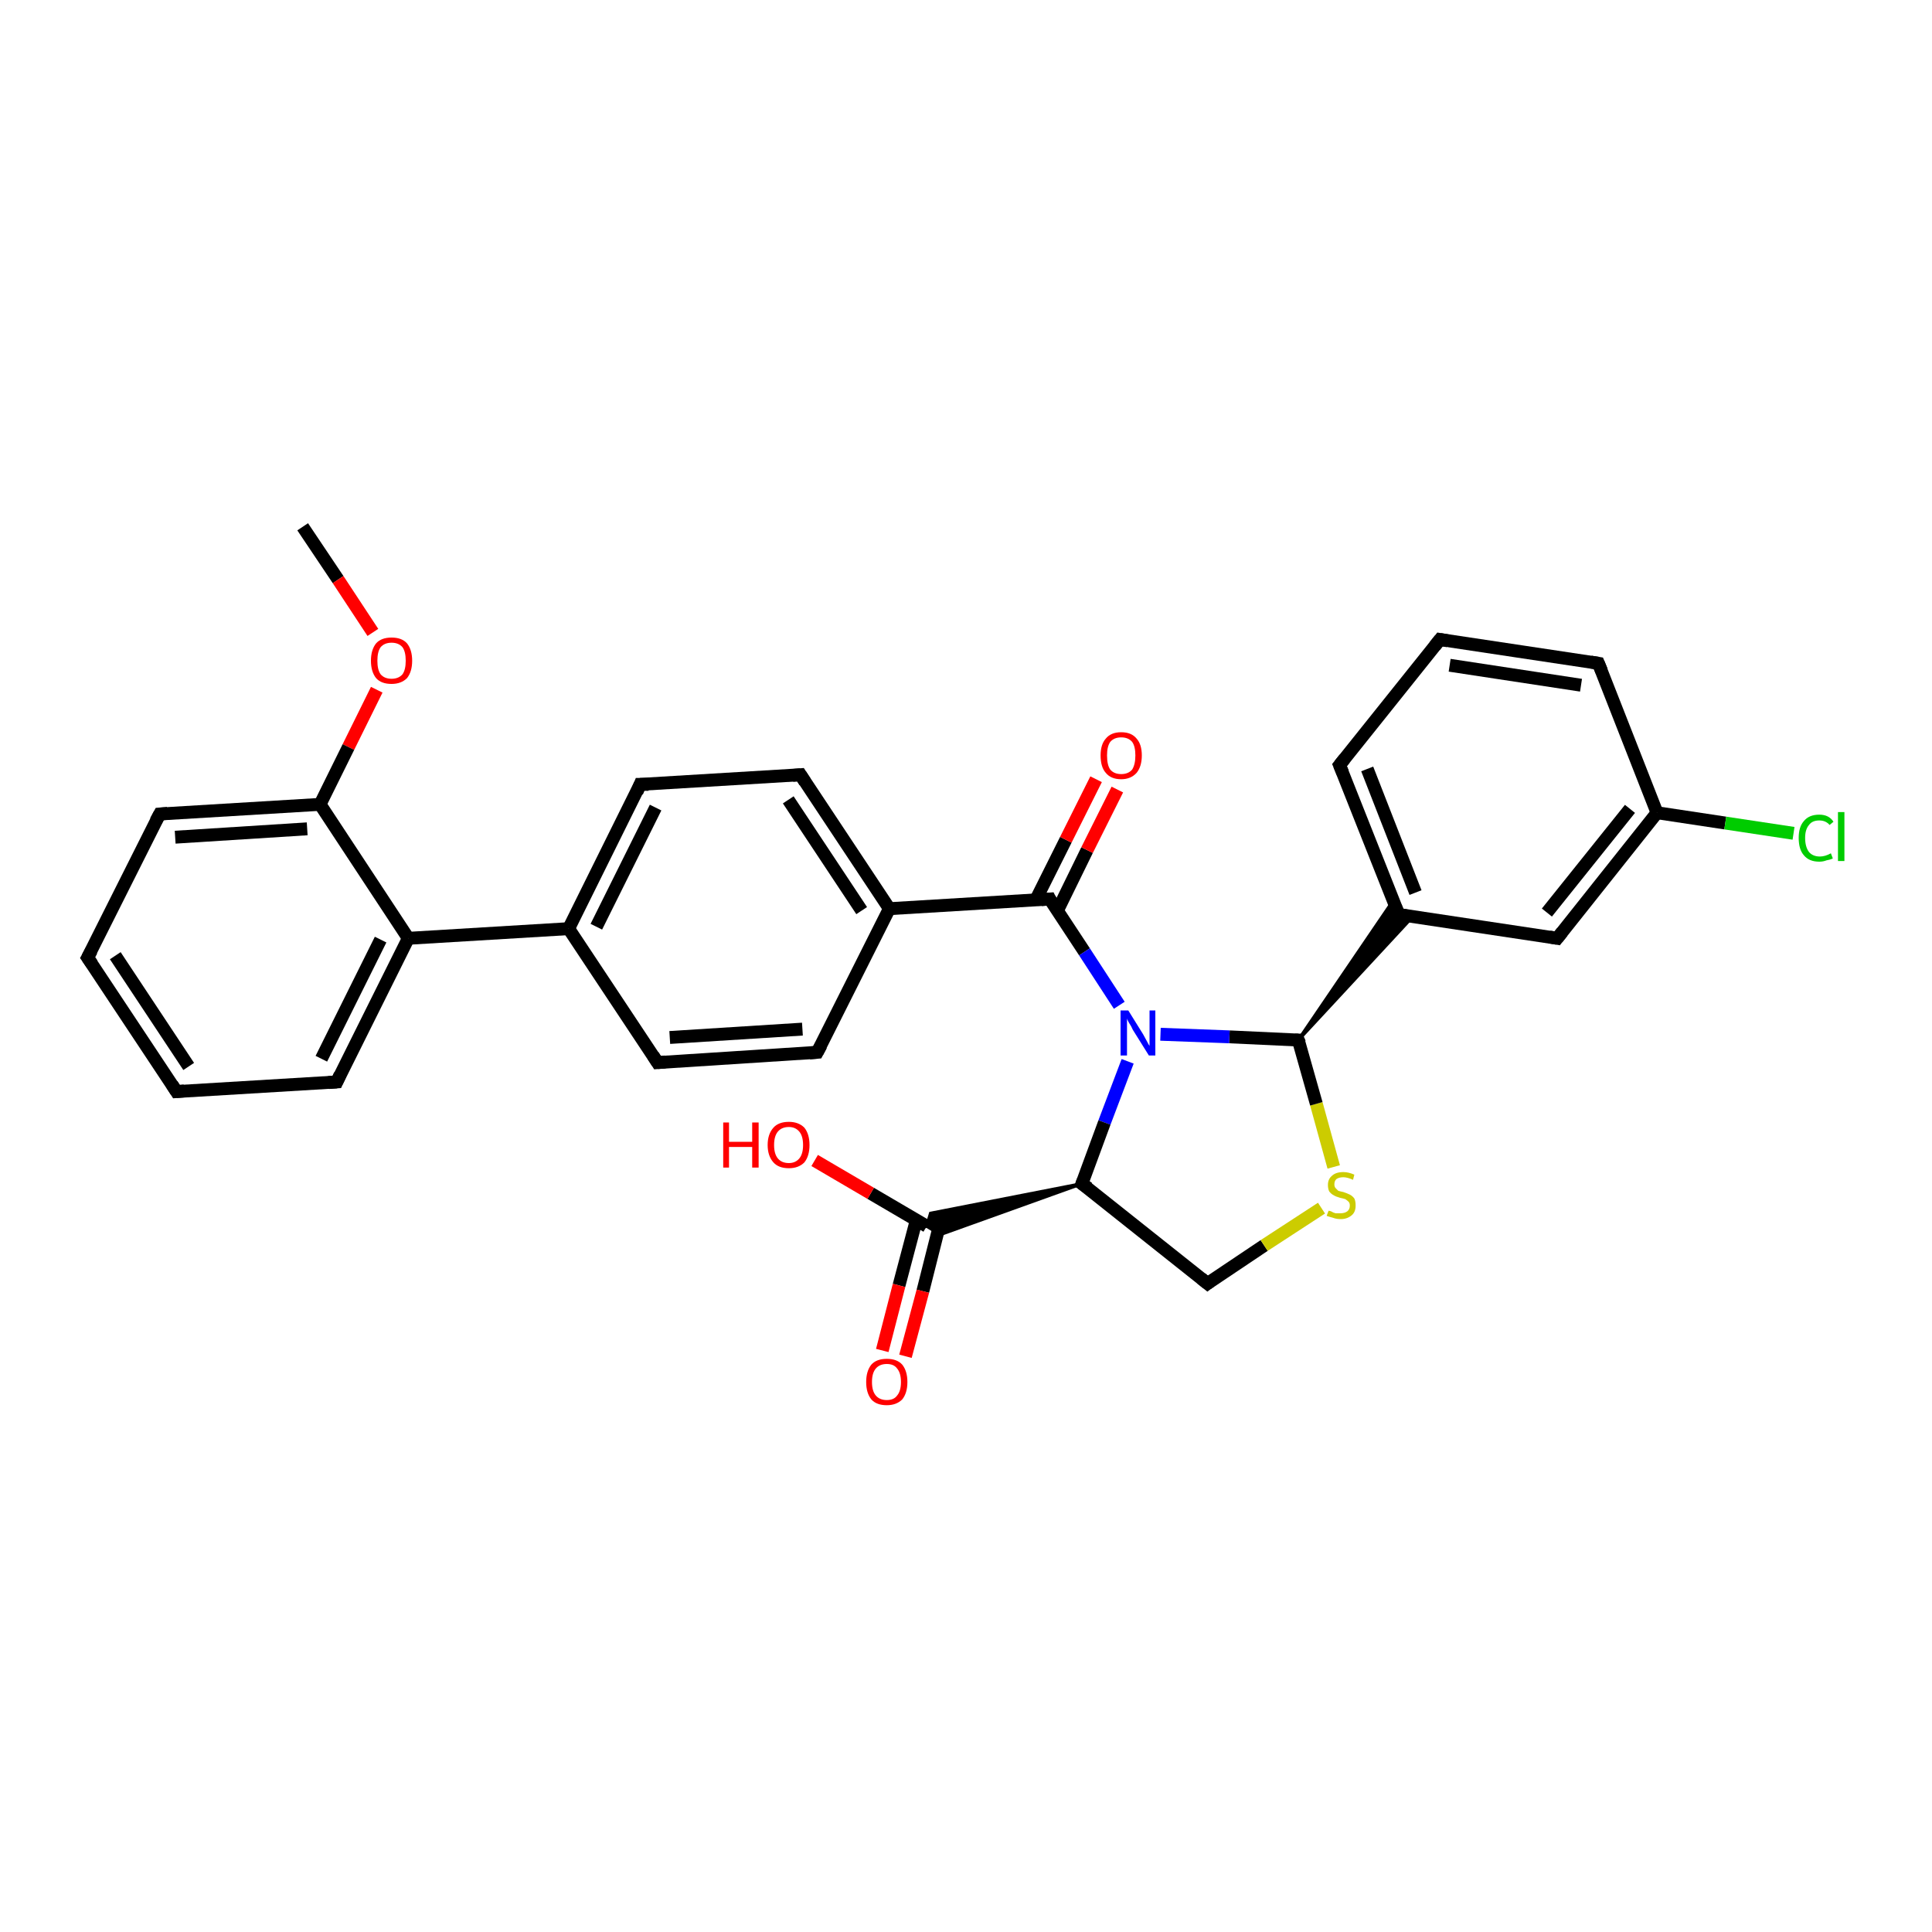 <?xml version='1.0' encoding='iso-8859-1'?>
<svg version='1.1' baseProfile='full'
              xmlns='http://www.w3.org/2000/svg'
                      xmlns:rdkit='http://www.rdkit.org/xml'
                      xmlns:xlink='http://www.w3.org/1999/xlink'
                  xml:space='preserve'
width='300px' height='300px' viewBox='0 0 300 300'>
<!-- END OF HEADER -->
<rect style='opacity:1.0;fill:#FFFFFF;stroke:none' width='300.0' height='300.0' x='0.0' y='0.0'> </rect>
<path class='bond-0 atom-0 atom-1' d='M 47.0,81.8 L 52.5,90.0' style='fill:none;fill-rule:evenodd;stroke:#000000;stroke-width:2.0px;stroke-linecap:butt;stroke-linejoin:miter;stroke-opacity:1' />
<path class='bond-0 atom-0 atom-1' d='M 52.5,90.0 L 57.9,98.2' style='fill:none;fill-rule:evenodd;stroke:#FF0000;stroke-width:2.0px;stroke-linecap:butt;stroke-linejoin:miter;stroke-opacity:1' />
<path class='bond-1 atom-1 atom-2' d='M 58.5,107.1 L 54.1,116.0' style='fill:none;fill-rule:evenodd;stroke:#FF0000;stroke-width:2.0px;stroke-linecap:butt;stroke-linejoin:miter;stroke-opacity:1' />
<path class='bond-1 atom-1 atom-2' d='M 54.1,116.0 L 49.7,124.9' style='fill:none;fill-rule:evenodd;stroke:#000000;stroke-width:2.0px;stroke-linecap:butt;stroke-linejoin:miter;stroke-opacity:1' />
<path class='bond-2 atom-2 atom-3' d='M 49.7,124.9 L 24.8,126.4' style='fill:none;fill-rule:evenodd;stroke:#000000;stroke-width:2.0px;stroke-linecap:butt;stroke-linejoin:miter;stroke-opacity:1' />
<path class='bond-2 atom-2 atom-3' d='M 47.7,128.7 L 27.2,130.0' style='fill:none;fill-rule:evenodd;stroke:#000000;stroke-width:2.0px;stroke-linecap:butt;stroke-linejoin:miter;stroke-opacity:1' />
<path class='bond-3 atom-3 atom-4' d='M 24.8,126.4 L 13.6,148.7' style='fill:none;fill-rule:evenodd;stroke:#000000;stroke-width:2.0px;stroke-linecap:butt;stroke-linejoin:miter;stroke-opacity:1' />
<path class='bond-4 atom-4 atom-5' d='M 13.6,148.7 L 27.4,169.5' style='fill:none;fill-rule:evenodd;stroke:#000000;stroke-width:2.0px;stroke-linecap:butt;stroke-linejoin:miter;stroke-opacity:1' />
<path class='bond-4 atom-4 atom-5' d='M 17.9,148.4 L 29.3,165.6' style='fill:none;fill-rule:evenodd;stroke:#000000;stroke-width:2.0px;stroke-linecap:butt;stroke-linejoin:miter;stroke-opacity:1' />
<path class='bond-5 atom-5 atom-6' d='M 27.4,169.5 L 52.3,168.0' style='fill:none;fill-rule:evenodd;stroke:#000000;stroke-width:2.0px;stroke-linecap:butt;stroke-linejoin:miter;stroke-opacity:1' />
<path class='bond-6 atom-6 atom-7' d='M 52.3,168.0 L 63.4,145.7' style='fill:none;fill-rule:evenodd;stroke:#000000;stroke-width:2.0px;stroke-linecap:butt;stroke-linejoin:miter;stroke-opacity:1' />
<path class='bond-6 atom-6 atom-7' d='M 49.9,164.4 L 59.1,145.9' style='fill:none;fill-rule:evenodd;stroke:#000000;stroke-width:2.0px;stroke-linecap:butt;stroke-linejoin:miter;stroke-opacity:1' />
<path class='bond-7 atom-7 atom-8' d='M 63.4,145.7 L 88.3,144.2' style='fill:none;fill-rule:evenodd;stroke:#000000;stroke-width:2.0px;stroke-linecap:butt;stroke-linejoin:miter;stroke-opacity:1' />
<path class='bond-8 atom-8 atom-9' d='M 88.3,144.2 L 99.4,121.8' style='fill:none;fill-rule:evenodd;stroke:#000000;stroke-width:2.0px;stroke-linecap:butt;stroke-linejoin:miter;stroke-opacity:1' />
<path class='bond-8 atom-8 atom-9' d='M 92.6,143.9 L 101.8,125.4' style='fill:none;fill-rule:evenodd;stroke:#000000;stroke-width:2.0px;stroke-linecap:butt;stroke-linejoin:miter;stroke-opacity:1' />
<path class='bond-9 atom-9 atom-10' d='M 99.4,121.8 L 124.3,120.3' style='fill:none;fill-rule:evenodd;stroke:#000000;stroke-width:2.0px;stroke-linecap:butt;stroke-linejoin:miter;stroke-opacity:1' />
<path class='bond-10 atom-10 atom-11' d='M 124.3,120.3 L 138.1,141.1' style='fill:none;fill-rule:evenodd;stroke:#000000;stroke-width:2.0px;stroke-linecap:butt;stroke-linejoin:miter;stroke-opacity:1' />
<path class='bond-10 atom-10 atom-11' d='M 122.4,124.2 L 133.8,141.4' style='fill:none;fill-rule:evenodd;stroke:#000000;stroke-width:2.0px;stroke-linecap:butt;stroke-linejoin:miter;stroke-opacity:1' />
<path class='bond-11 atom-11 atom-12' d='M 138.1,141.1 L 126.9,163.4' style='fill:none;fill-rule:evenodd;stroke:#000000;stroke-width:2.0px;stroke-linecap:butt;stroke-linejoin:miter;stroke-opacity:1' />
<path class='bond-12 atom-12 atom-13' d='M 126.9,163.4 L 102.1,165.0' style='fill:none;fill-rule:evenodd;stroke:#000000;stroke-width:2.0px;stroke-linecap:butt;stroke-linejoin:miter;stroke-opacity:1' />
<path class='bond-12 atom-12 atom-13' d='M 124.6,159.8 L 104.0,161.1' style='fill:none;fill-rule:evenodd;stroke:#000000;stroke-width:2.0px;stroke-linecap:butt;stroke-linejoin:miter;stroke-opacity:1' />
<path class='bond-13 atom-11 atom-14' d='M 138.1,141.1 L 163.0,139.6' style='fill:none;fill-rule:evenodd;stroke:#000000;stroke-width:2.0px;stroke-linecap:butt;stroke-linejoin:miter;stroke-opacity:1' />
<path class='bond-14 atom-14 atom-15' d='M 164.2,141.4 L 168.8,132.0' style='fill:none;fill-rule:evenodd;stroke:#000000;stroke-width:2.0px;stroke-linecap:butt;stroke-linejoin:miter;stroke-opacity:1' />
<path class='bond-14 atom-14 atom-15' d='M 168.8,132.0 L 173.5,122.6' style='fill:none;fill-rule:evenodd;stroke:#FF0000;stroke-width:2.0px;stroke-linecap:butt;stroke-linejoin:miter;stroke-opacity:1' />
<path class='bond-14 atom-14 atom-15' d='M 160.8,139.8 L 165.5,130.4' style='fill:none;fill-rule:evenodd;stroke:#000000;stroke-width:2.0px;stroke-linecap:butt;stroke-linejoin:miter;stroke-opacity:1' />
<path class='bond-14 atom-14 atom-15' d='M 165.5,130.4 L 170.2,121.0' style='fill:none;fill-rule:evenodd;stroke:#FF0000;stroke-width:2.0px;stroke-linecap:butt;stroke-linejoin:miter;stroke-opacity:1' />
<path class='bond-15 atom-14 atom-16' d='M 163.0,139.6 L 168.4,147.8' style='fill:none;fill-rule:evenodd;stroke:#000000;stroke-width:2.0px;stroke-linecap:butt;stroke-linejoin:miter;stroke-opacity:1' />
<path class='bond-15 atom-14 atom-16' d='M 168.4,147.8 L 173.8,156.1' style='fill:none;fill-rule:evenodd;stroke:#0000FF;stroke-width:2.0px;stroke-linecap:butt;stroke-linejoin:miter;stroke-opacity:1' />
<path class='bond-16 atom-16 atom-17' d='M 175.1,164.8 L 171.5,174.3' style='fill:none;fill-rule:evenodd;stroke:#0000FF;stroke-width:2.0px;stroke-linecap:butt;stroke-linejoin:miter;stroke-opacity:1' />
<path class='bond-16 atom-16 atom-17' d='M 171.5,174.3 L 168.0,183.8' style='fill:none;fill-rule:evenodd;stroke:#000000;stroke-width:2.0px;stroke-linecap:butt;stroke-linejoin:miter;stroke-opacity:1' />
<path class='bond-17 atom-17 atom-18' d='M 168.0,183.8 L 187.5,199.3' style='fill:none;fill-rule:evenodd;stroke:#000000;stroke-width:2.0px;stroke-linecap:butt;stroke-linejoin:miter;stroke-opacity:1' />
<path class='bond-18 atom-18 atom-19' d='M 187.5,199.3 L 196.3,193.4' style='fill:none;fill-rule:evenodd;stroke:#000000;stroke-width:2.0px;stroke-linecap:butt;stroke-linejoin:miter;stroke-opacity:1' />
<path class='bond-18 atom-18 atom-19' d='M 196.3,193.4 L 205.2,187.6' style='fill:none;fill-rule:evenodd;stroke:#CCCC00;stroke-width:2.0px;stroke-linecap:butt;stroke-linejoin:miter;stroke-opacity:1' />
<path class='bond-19 atom-19 atom-20' d='M 207.1,181.2 L 204.4,171.4' style='fill:none;fill-rule:evenodd;stroke:#CCCC00;stroke-width:2.0px;stroke-linecap:butt;stroke-linejoin:miter;stroke-opacity:1' />
<path class='bond-19 atom-19 atom-20' d='M 204.4,171.4 L 201.6,161.5' style='fill:none;fill-rule:evenodd;stroke:#000000;stroke-width:2.0px;stroke-linecap:butt;stroke-linejoin:miter;stroke-opacity:1' />
<path class='bond-20 atom-20 atom-21' d='M 201.6,161.5 L 216.3,139.9 L 217.2,142.0 Z' style='fill:#000000;fill-rule:evenodd;fill-opacity:1;stroke:#000000;stroke-width:0.5px;stroke-linecap:butt;stroke-linejoin:miter;stroke-opacity:1;' />
<path class='bond-20 atom-20 atom-21' d='M 201.6,161.5 L 217.2,142.0 L 219.4,142.3 Z' style='fill:#000000;fill-rule:evenodd;fill-opacity:1;stroke:#000000;stroke-width:0.5px;stroke-linecap:butt;stroke-linejoin:miter;stroke-opacity:1;' />
<path class='bond-21 atom-21 atom-22' d='M 217.2,142.0 L 208.0,118.8' style='fill:none;fill-rule:evenodd;stroke:#000000;stroke-width:2.0px;stroke-linecap:butt;stroke-linejoin:miter;stroke-opacity:1' />
<path class='bond-21 atom-21 atom-22' d='M 219.8,138.6 L 212.3,119.4' style='fill:none;fill-rule:evenodd;stroke:#000000;stroke-width:2.0px;stroke-linecap:butt;stroke-linejoin:miter;stroke-opacity:1' />
<path class='bond-22 atom-22 atom-23' d='M 208.0,118.8 L 223.6,99.3' style='fill:none;fill-rule:evenodd;stroke:#000000;stroke-width:2.0px;stroke-linecap:butt;stroke-linejoin:miter;stroke-opacity:1' />
<path class='bond-23 atom-23 atom-24' d='M 223.6,99.3 L 248.2,103.0' style='fill:none;fill-rule:evenodd;stroke:#000000;stroke-width:2.0px;stroke-linecap:butt;stroke-linejoin:miter;stroke-opacity:1' />
<path class='bond-23 atom-23 atom-24' d='M 225.1,103.3 L 245.5,106.4' style='fill:none;fill-rule:evenodd;stroke:#000000;stroke-width:2.0px;stroke-linecap:butt;stroke-linejoin:miter;stroke-opacity:1' />
<path class='bond-24 atom-24 atom-25' d='M 248.2,103.0 L 257.3,126.2' style='fill:none;fill-rule:evenodd;stroke:#000000;stroke-width:2.0px;stroke-linecap:butt;stroke-linejoin:miter;stroke-opacity:1' />
<path class='bond-25 atom-25 atom-26' d='M 257.3,126.2 L 267.9,127.8' style='fill:none;fill-rule:evenodd;stroke:#000000;stroke-width:2.0px;stroke-linecap:butt;stroke-linejoin:miter;stroke-opacity:1' />
<path class='bond-25 atom-25 atom-26' d='M 267.9,127.8 L 278.5,129.4' style='fill:none;fill-rule:evenodd;stroke:#00CC00;stroke-width:2.0px;stroke-linecap:butt;stroke-linejoin:miter;stroke-opacity:1' />
<path class='bond-26 atom-25 atom-27' d='M 257.3,126.2 L 241.8,145.7' style='fill:none;fill-rule:evenodd;stroke:#000000;stroke-width:2.0px;stroke-linecap:butt;stroke-linejoin:miter;stroke-opacity:1' />
<path class='bond-26 atom-25 atom-27' d='M 253.1,125.6 L 240.2,141.7' style='fill:none;fill-rule:evenodd;stroke:#000000;stroke-width:2.0px;stroke-linecap:butt;stroke-linejoin:miter;stroke-opacity:1' />
<path class='bond-27 atom-17 atom-28' d='M 168.0,183.8 L 146.0,191.7 L 143.9,190.4 Z' style='fill:#000000;fill-rule:evenodd;fill-opacity:1;stroke:#000000;stroke-width:0.5px;stroke-linecap:butt;stroke-linejoin:miter;stroke-opacity:1;' />
<path class='bond-27 atom-17 atom-28' d='M 168.0,183.8 L 143.9,190.4 L 144.5,188.4 Z' style='fill:#000000;fill-rule:evenodd;fill-opacity:1;stroke:#000000;stroke-width:0.5px;stroke-linecap:butt;stroke-linejoin:miter;stroke-opacity:1;' />
<path class='bond-28 atom-28 atom-29' d='M 143.9,190.4 L 135.2,185.3' style='fill:none;fill-rule:evenodd;stroke:#000000;stroke-width:2.0px;stroke-linecap:butt;stroke-linejoin:miter;stroke-opacity:1' />
<path class='bond-28 atom-28 atom-29' d='M 135.2,185.3 L 126.5,180.2' style='fill:none;fill-rule:evenodd;stroke:#FF0000;stroke-width:2.0px;stroke-linecap:butt;stroke-linejoin:miter;stroke-opacity:1' />
<path class='bond-29 atom-28 atom-30' d='M 142.3,189.4 L 139.6,199.6' style='fill:none;fill-rule:evenodd;stroke:#000000;stroke-width:2.0px;stroke-linecap:butt;stroke-linejoin:miter;stroke-opacity:1' />
<path class='bond-29 atom-28 atom-30' d='M 139.6,199.6 L 137.0,209.7' style='fill:none;fill-rule:evenodd;stroke:#FF0000;stroke-width:2.0px;stroke-linecap:butt;stroke-linejoin:miter;stroke-opacity:1' />
<path class='bond-29 atom-28 atom-30' d='M 146.0,189.8 L 143.3,200.5' style='fill:none;fill-rule:evenodd;stroke:#000000;stroke-width:2.0px;stroke-linecap:butt;stroke-linejoin:miter;stroke-opacity:1' />
<path class='bond-29 atom-28 atom-30' d='M 143.3,200.5 L 140.6,210.6' style='fill:none;fill-rule:evenodd;stroke:#FF0000;stroke-width:2.0px;stroke-linecap:butt;stroke-linejoin:miter;stroke-opacity:1' />
<path class='bond-30 atom-7 atom-2' d='M 63.4,145.7 L 49.7,124.9' style='fill:none;fill-rule:evenodd;stroke:#000000;stroke-width:2.0px;stroke-linecap:butt;stroke-linejoin:miter;stroke-opacity:1' />
<path class='bond-31 atom-13 atom-8' d='M 102.1,165.0 L 88.3,144.2' style='fill:none;fill-rule:evenodd;stroke:#000000;stroke-width:2.0px;stroke-linecap:butt;stroke-linejoin:miter;stroke-opacity:1' />
<path class='bond-32 atom-20 atom-16' d='M 201.6,161.5 L 190.9,161.0' style='fill:none;fill-rule:evenodd;stroke:#000000;stroke-width:2.0px;stroke-linecap:butt;stroke-linejoin:miter;stroke-opacity:1' />
<path class='bond-32 atom-20 atom-16' d='M 190.9,161.0 L 180.2,160.6' style='fill:none;fill-rule:evenodd;stroke:#0000FF;stroke-width:2.0px;stroke-linecap:butt;stroke-linejoin:miter;stroke-opacity:1' />
<path class='bond-33 atom-27 atom-21' d='M 241.8,145.7 L 217.2,142.0' style='fill:none;fill-rule:evenodd;stroke:#000000;stroke-width:2.0px;stroke-linecap:butt;stroke-linejoin:miter;stroke-opacity:1' />
<path d='M 26.0,126.3 L 24.8,126.4 L 24.2,127.5' style='fill:none;stroke:#000000;stroke-width:2.0px;stroke-linecap:butt;stroke-linejoin:miter;stroke-opacity:1;' />
<path d='M 14.2,147.6 L 13.6,148.7 L 14.3,149.7' style='fill:none;stroke:#000000;stroke-width:2.0px;stroke-linecap:butt;stroke-linejoin:miter;stroke-opacity:1;' />
<path d='M 26.7,168.4 L 27.4,169.5 L 28.6,169.4' style='fill:none;stroke:#000000;stroke-width:2.0px;stroke-linecap:butt;stroke-linejoin:miter;stroke-opacity:1;' />
<path d='M 51.0,168.1 L 52.3,168.0 L 52.8,166.9' style='fill:none;stroke:#000000;stroke-width:2.0px;stroke-linecap:butt;stroke-linejoin:miter;stroke-opacity:1;' />
<path d='M 98.9,123.0 L 99.4,121.8 L 100.7,121.8' style='fill:none;stroke:#000000;stroke-width:2.0px;stroke-linecap:butt;stroke-linejoin:miter;stroke-opacity:1;' />
<path d='M 123.1,120.4 L 124.3,120.3 L 125.0,121.4' style='fill:none;stroke:#000000;stroke-width:2.0px;stroke-linecap:butt;stroke-linejoin:miter;stroke-opacity:1;' />
<path d='M 127.5,162.3 L 126.9,163.4 L 125.7,163.5' style='fill:none;stroke:#000000;stroke-width:2.0px;stroke-linecap:butt;stroke-linejoin:miter;stroke-opacity:1;' />
<path d='M 103.3,164.9 L 102.1,165.0 L 101.4,163.9' style='fill:none;stroke:#000000;stroke-width:2.0px;stroke-linecap:butt;stroke-linejoin:miter;stroke-opacity:1;' />
<path d='M 161.7,139.7 L 163.0,139.6 L 163.2,140.0' style='fill:none;stroke:#000000;stroke-width:2.0px;stroke-linecap:butt;stroke-linejoin:miter;stroke-opacity:1;' />
<path d='M 168.2,183.3 L 168.0,183.8 L 169.0,184.5' style='fill:none;stroke:#000000;stroke-width:2.0px;stroke-linecap:butt;stroke-linejoin:miter;stroke-opacity:1;' />
<path d='M 186.5,198.5 L 187.5,199.3 L 187.9,199.0' style='fill:none;stroke:#000000;stroke-width:2.0px;stroke-linecap:butt;stroke-linejoin:miter;stroke-opacity:1;' />
<path d='M 201.8,162.0 L 201.6,161.5 L 201.1,161.5' style='fill:none;stroke:#000000;stroke-width:2.0px;stroke-linecap:butt;stroke-linejoin:miter;stroke-opacity:1;' />
<path d='M 216.7,140.8 L 217.2,142.0 L 218.4,142.2' style='fill:none;stroke:#000000;stroke-width:2.0px;stroke-linecap:butt;stroke-linejoin:miter;stroke-opacity:1;' />
<path d='M 208.5,120.0 L 208.0,118.8 L 208.8,117.8' style='fill:none;stroke:#000000;stroke-width:2.0px;stroke-linecap:butt;stroke-linejoin:miter;stroke-opacity:1;' />
<path d='M 222.8,100.3 L 223.6,99.3 L 224.8,99.5' style='fill:none;stroke:#000000;stroke-width:2.0px;stroke-linecap:butt;stroke-linejoin:miter;stroke-opacity:1;' />
<path d='M 247.0,102.8 L 248.2,103.0 L 248.7,104.2' style='fill:none;stroke:#000000;stroke-width:2.0px;stroke-linecap:butt;stroke-linejoin:miter;stroke-opacity:1;' />
<path d='M 242.6,144.7 L 241.8,145.7 L 240.6,145.5' style='fill:none;stroke:#000000;stroke-width:2.0px;stroke-linecap:butt;stroke-linejoin:miter;stroke-opacity:1;' />
<path class='atom-1' d='M 57.6 102.6
Q 57.6 100.9, 58.4 99.9
Q 59.2 99.0, 60.8 99.0
Q 62.4 99.0, 63.2 99.9
Q 64.0 100.9, 64.0 102.6
Q 64.0 104.3, 63.2 105.3
Q 62.3 106.2, 60.8 106.2
Q 59.2 106.2, 58.4 105.3
Q 57.6 104.3, 57.6 102.6
M 60.8 105.4
Q 61.9 105.4, 62.5 104.7
Q 63.0 104.0, 63.0 102.6
Q 63.0 101.2, 62.5 100.5
Q 61.9 99.8, 60.8 99.8
Q 59.7 99.8, 59.1 100.5
Q 58.6 101.2, 58.6 102.6
Q 58.6 104.0, 59.1 104.7
Q 59.7 105.4, 60.8 105.4
' fill='#FF0000'/>
<path class='atom-15' d='M 170.9 117.3
Q 170.9 115.6, 171.7 114.7
Q 172.5 113.7, 174.1 113.7
Q 175.7 113.7, 176.5 114.7
Q 177.3 115.6, 177.3 117.3
Q 177.3 119.0, 176.5 120.0
Q 175.6 121.0, 174.1 121.0
Q 172.5 121.0, 171.7 120.0
Q 170.9 119.1, 170.9 117.3
M 174.1 120.2
Q 175.2 120.2, 175.8 119.5
Q 176.3 118.7, 176.3 117.3
Q 176.3 115.9, 175.8 115.2
Q 175.2 114.5, 174.1 114.5
Q 173.0 114.5, 172.4 115.2
Q 171.9 115.9, 171.9 117.3
Q 171.9 118.8, 172.4 119.5
Q 173.0 120.2, 174.1 120.2
' fill='#FF0000'/>
<path class='atom-16' d='M 175.2 156.9
L 177.5 160.6
Q 177.7 161.0, 178.1 161.7
Q 178.4 162.3, 178.5 162.4
L 178.5 156.9
L 179.4 156.9
L 179.4 163.9
L 178.4 163.9
L 175.9 159.9
Q 175.7 159.4, 175.3 158.8
Q 175.0 158.3, 175.0 158.1
L 175.0 163.9
L 174.0 163.9
L 174.0 156.9
L 175.2 156.9
' fill='#0000FF'/>
<path class='atom-19' d='M 206.3 188.0
Q 206.4 188.0, 206.7 188.1
Q 207.0 188.3, 207.4 188.4
Q 207.8 188.4, 208.1 188.4
Q 208.8 188.4, 209.2 188.1
Q 209.6 187.8, 209.6 187.2
Q 209.6 186.8, 209.4 186.6
Q 209.2 186.4, 208.9 186.2
Q 208.6 186.1, 208.1 186.0
Q 207.4 185.8, 207.1 185.6
Q 206.7 185.4, 206.4 185.0
Q 206.2 184.6, 206.2 184.0
Q 206.2 183.1, 206.8 182.6
Q 207.4 182.0, 208.6 182.0
Q 209.4 182.0, 210.3 182.4
L 210.1 183.2
Q 209.2 182.8, 208.6 182.8
Q 207.9 182.8, 207.5 183.1
Q 207.2 183.4, 207.2 183.9
Q 207.2 184.3, 207.4 184.5
Q 207.6 184.7, 207.8 184.9
Q 208.1 185.0, 208.6 185.1
Q 209.2 185.3, 209.6 185.5
Q 210.0 185.7, 210.3 186.1
Q 210.5 186.5, 210.5 187.2
Q 210.5 188.2, 209.9 188.7
Q 209.2 189.3, 208.2 189.3
Q 207.5 189.3, 207.0 189.1
Q 206.6 189.0, 206.0 188.8
L 206.3 188.0
' fill='#CCCC00'/>
<path class='atom-26' d='M 279.3 130.1
Q 279.3 128.4, 280.1 127.5
Q 280.9 126.5, 282.5 126.5
Q 284.0 126.5, 284.7 127.6
L 284.1 128.1
Q 283.5 127.4, 282.5 127.4
Q 281.4 127.4, 280.9 128.1
Q 280.3 128.8, 280.3 130.1
Q 280.3 131.5, 280.9 132.3
Q 281.5 133.0, 282.6 133.0
Q 283.4 133.0, 284.3 132.5
L 284.6 133.3
Q 284.2 133.5, 283.6 133.6
Q 283.1 133.8, 282.5 133.8
Q 280.9 133.8, 280.1 132.8
Q 279.3 131.9, 279.3 130.1
' fill='#00CC00'/>
<path class='atom-26' d='M 285.4 126.1
L 286.4 126.1
L 286.4 133.7
L 285.4 133.7
L 285.4 126.1
' fill='#00CC00'/>
<path class='atom-29' d='M 112.3 174.3
L 113.2 174.3
L 113.2 177.3
L 116.8 177.3
L 116.8 174.3
L 117.8 174.3
L 117.8 181.3
L 116.8 181.3
L 116.8 178.1
L 113.2 178.1
L 113.2 181.3
L 112.3 181.3
L 112.3 174.3
' fill='#FF0000'/>
<path class='atom-29' d='M 119.2 177.8
Q 119.2 176.1, 120.1 175.1
Q 120.9 174.2, 122.5 174.2
Q 124.0 174.2, 124.9 175.1
Q 125.7 176.1, 125.7 177.8
Q 125.7 179.5, 124.9 180.5
Q 124.0 181.4, 122.5 181.4
Q 120.9 181.4, 120.1 180.5
Q 119.2 179.5, 119.2 177.8
M 122.5 180.6
Q 123.5 180.6, 124.1 179.9
Q 124.7 179.2, 124.7 177.8
Q 124.7 176.4, 124.1 175.7
Q 123.5 175.0, 122.5 175.0
Q 121.4 175.0, 120.8 175.7
Q 120.2 176.4, 120.2 177.8
Q 120.2 179.2, 120.8 179.9
Q 121.4 180.6, 122.5 180.6
' fill='#FF0000'/>
<path class='atom-30' d='M 134.5 214.6
Q 134.5 212.9, 135.3 211.9
Q 136.1 211.0, 137.7 211.0
Q 139.3 211.0, 140.1 211.9
Q 140.9 212.9, 140.9 214.6
Q 140.9 216.3, 140.1 217.3
Q 139.2 218.2, 137.7 218.2
Q 136.1 218.2, 135.3 217.3
Q 134.5 216.3, 134.5 214.6
M 137.7 217.4
Q 138.8 217.4, 139.3 216.7
Q 139.9 216.0, 139.9 214.6
Q 139.9 213.2, 139.3 212.5
Q 138.8 211.8, 137.7 211.8
Q 136.6 211.8, 136.0 212.5
Q 135.4 213.2, 135.4 214.6
Q 135.4 216.0, 136.0 216.7
Q 136.6 217.4, 137.7 217.4
' fill='#FF0000'/>
</svg>
